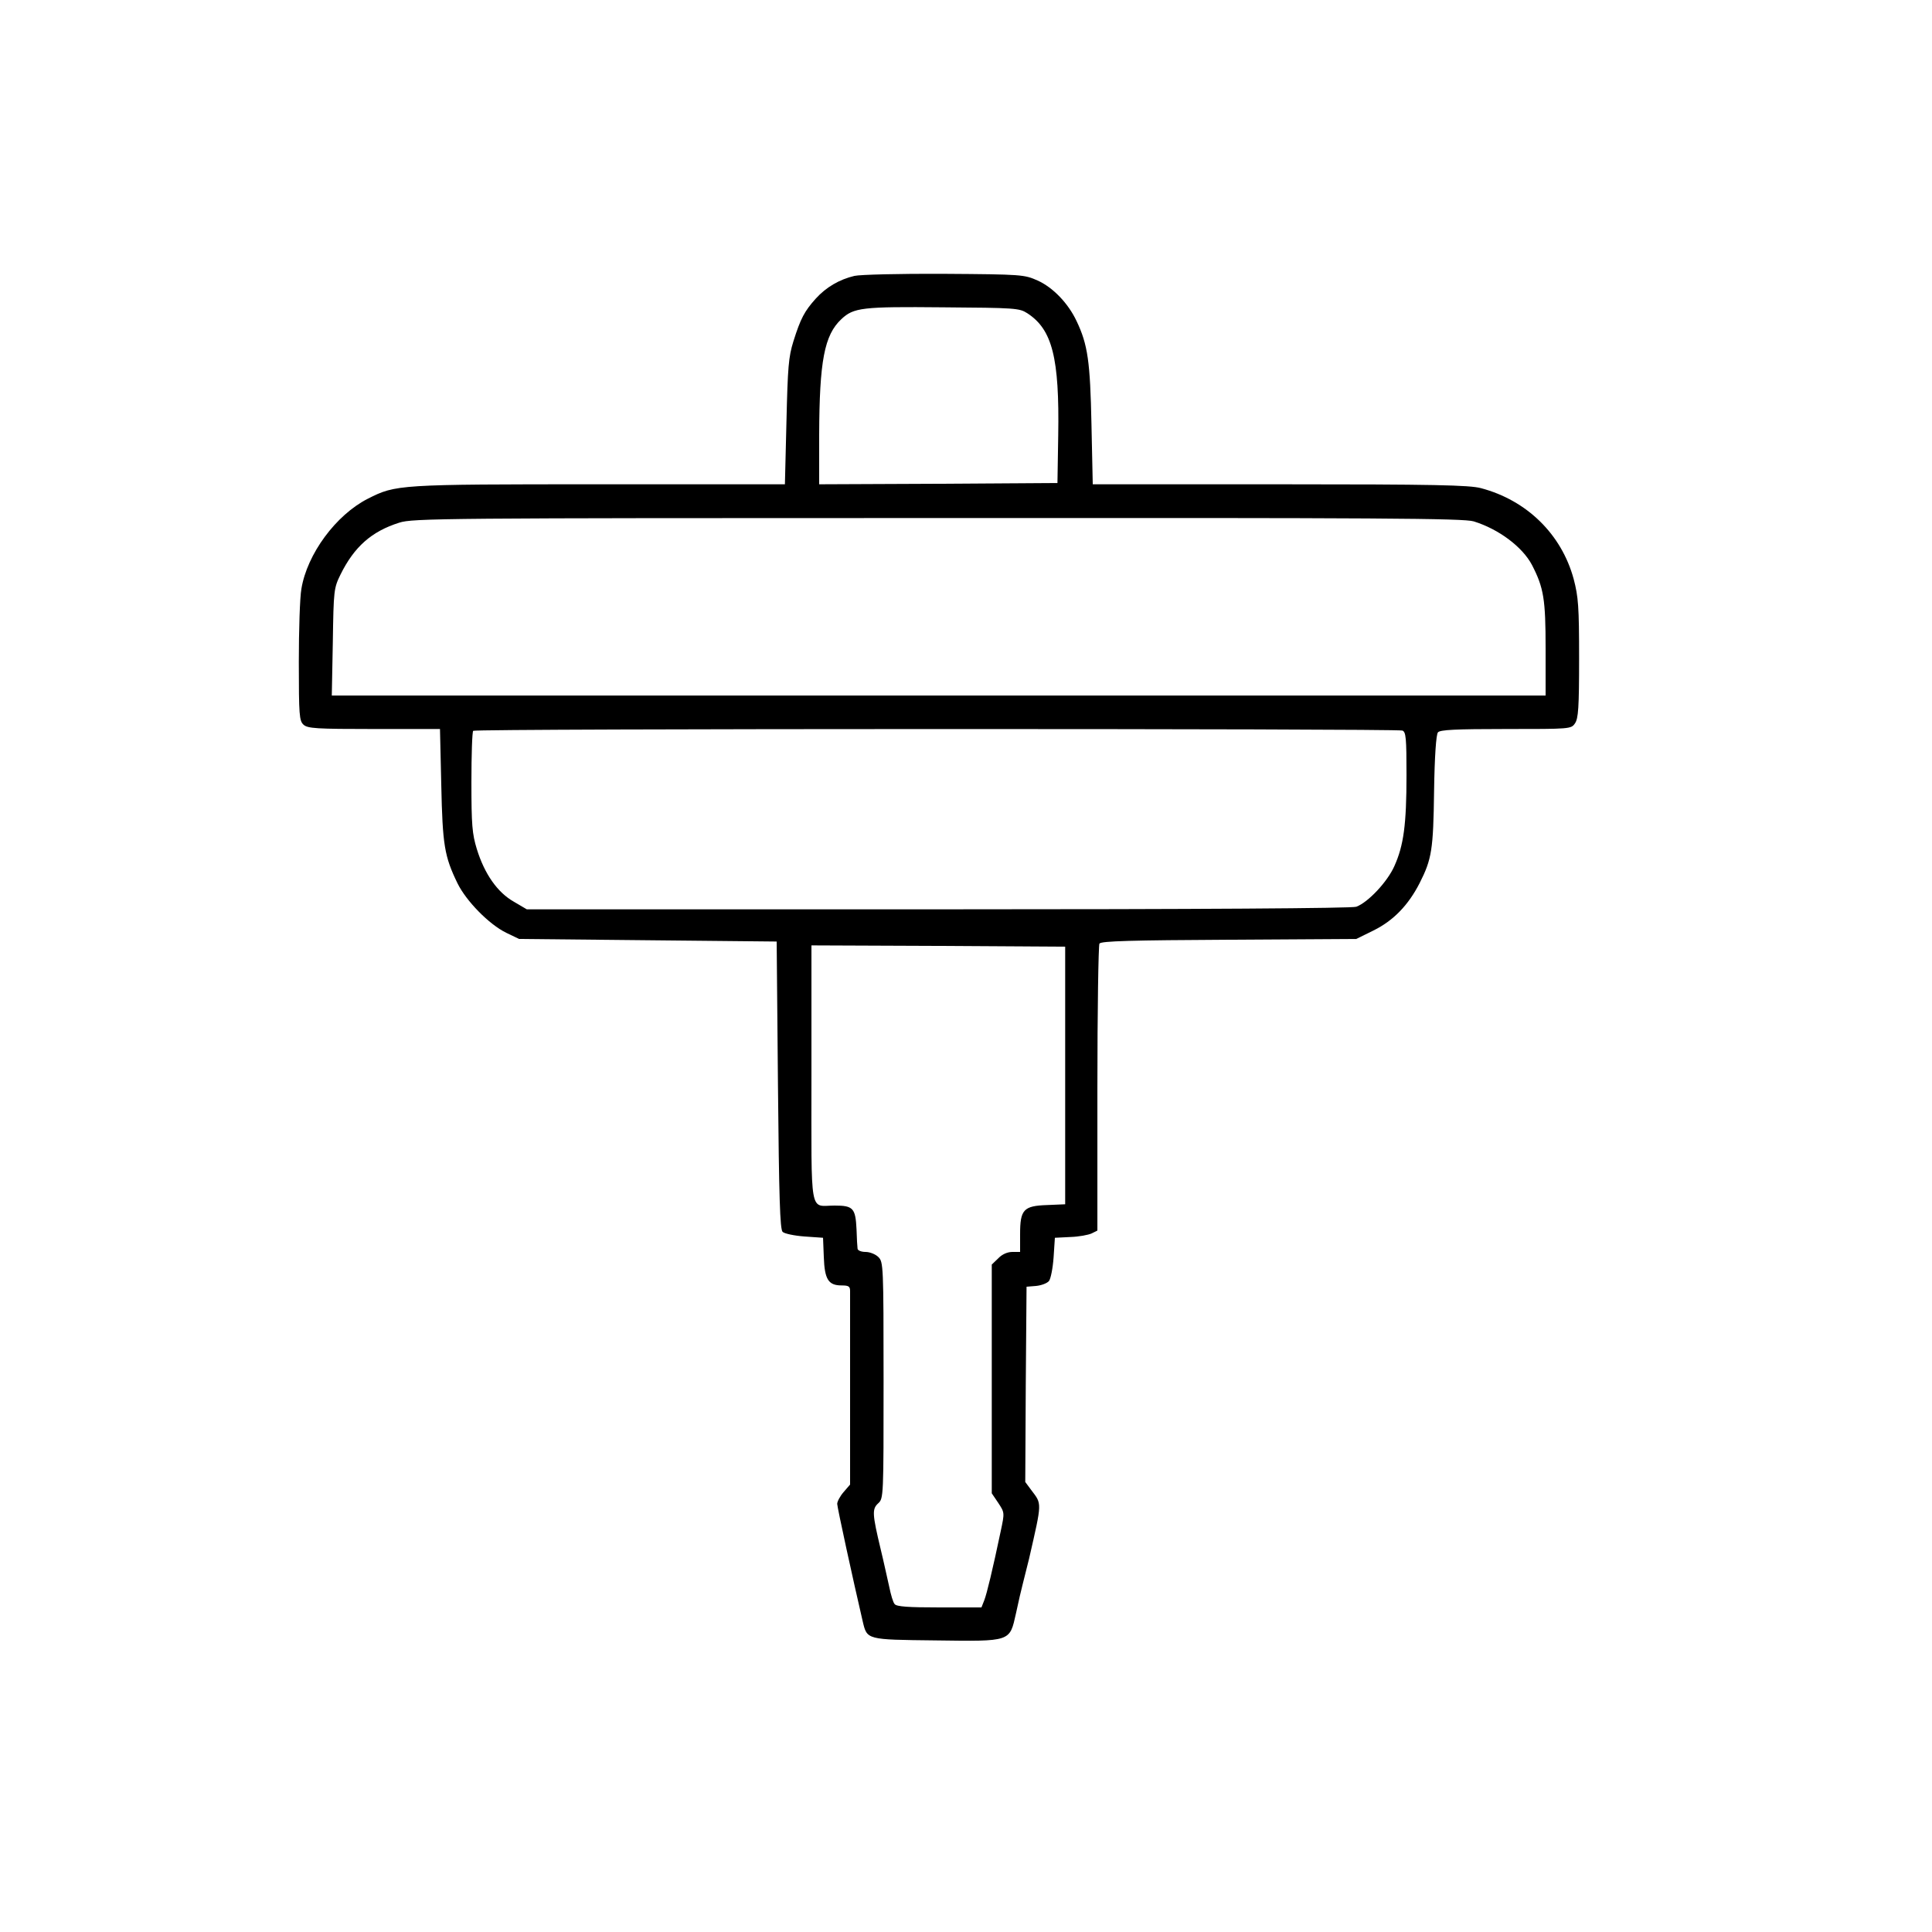 <svg version="1.0" xmlns="http://www.w3.org/2000/svg"
 width="750pt" height="750pt" viewBox="0 0 750 750"
 preserveAspectRatio="xMidYMid meet">

<g transform="translate(0,750) scale(0.1,-0.1)"
fill="#000000" stroke="none">
<path d="M3317 6429 c-59 -14 -110 -44 -150 -88 -44 -49 -59 -77 -87 -166 -19
-61 -22 -100 -27 -312 l-6 -243 -721 0 c-783 0 -789 -1 -898 -56 -124 -63
-236 -215 -258 -350 -6 -33 -10 -161 -10 -285 0 -206 2 -227 18 -242 16 -15
50 -17 274 -17 l256 0 5 -217 c5 -233 12 -277 63 -382 34 -69 122 -159 189
-192 l50 -24 500 -5 500 -5 5 -557 c4 -438 8 -560 18 -570 7 -7 45 -15 85 -18
l72 -5 3 -75 c3 -87 18 -110 69 -110 28 0 33 -4 33 -22 0 -13 0 -187 0 -387
l0 -364 -25 -29 c-14 -16 -25 -37 -25 -46 0 -13 61 -293 99 -456 17 -72 14
-71 281 -74 297 -4 289 -6 314 105 9 43 21 94 26 113 5 19 16 64 25 100 51
223 50 210 8 266 l-23 31 2 379 3 379 37 3 c20 2 42 10 50 19 7 9 15 50 18 92
l5 76 60 3 c33 1 70 8 83 14 l22 11 0 551 c0 303 4 557 8 563 6 10 126 13 503
15 l494 3 67 33 c77 38 135 98 179 184 47 93 53 129 56 357 2 135 8 220 15
228 8 10 68 13 264 13 250 0 253 0 268 22 13 19 16 60 16 252 0 202 -3 239
-21 308 -47 174 -182 306 -360 353 -44 12 -183 15 -780 15 l-727 0 -5 233 c-5
243 -14 309 -58 401 -32 68 -91 130 -151 157 -52 23 -60 24 -363 26 -170 1
-327 -3 -348 -8z m671 -145 c97 -63 125 -173 120 -474 l-3 -185 -462 -3 -463
-2 0 192 c1 287 20 387 86 449 48 45 80 49 394 46 281 -2 297 -3 328 -23z
m1733 -808 c97 -30 189 -99 226 -169 46 -89 53 -134 53 -324 l0 -183 -2356 0
-2356 0 4 208 c3 201 4 209 30 262 53 107 120 167 228 201 52 17 172 18 2090
18 1718 1 2042 -1 2081 -13z m-277 -812 c14 -5 16 -30 16 -173 0 -192 -11
-273 -47 -353 -27 -61 -102 -141 -148 -158 -17 -6 -598 -10 -1623 -10 l-1597
0 -51 30 c-63 36 -113 107 -143 204 -18 59 -21 93 -21 260 0 106 3 196 7 199
8 9 3585 9 3607 1z m-1309 -1339 l0 -500 -70 -3 c-92 -3 -105 -18 -105 -113
l0 -69 -30 0 c-19 0 -40 -9 -55 -25 l-25 -24 0 -444 0 -444 25 -37 c25 -38 25
-38 10 -109 -32 -152 -54 -243 -64 -269 l-11 -28 -164 0 c-119 0 -166 3 -173
13 -6 6 -15 37 -21 67 -7 30 -21 96 -33 145 -33 138 -34 157 -10 179 21 19 21
26 21 478 0 445 -1 459 -20 478 -11 11 -33 20 -50 20 -17 0 -31 6 -31 13 -1 6
-3 40 -4 75 -4 82 -13 92 -85 92 -99 0 -90 -53 -90 511 l0 499 493 -2 492 -3
0 -500z"/>
</g>
</svg>
